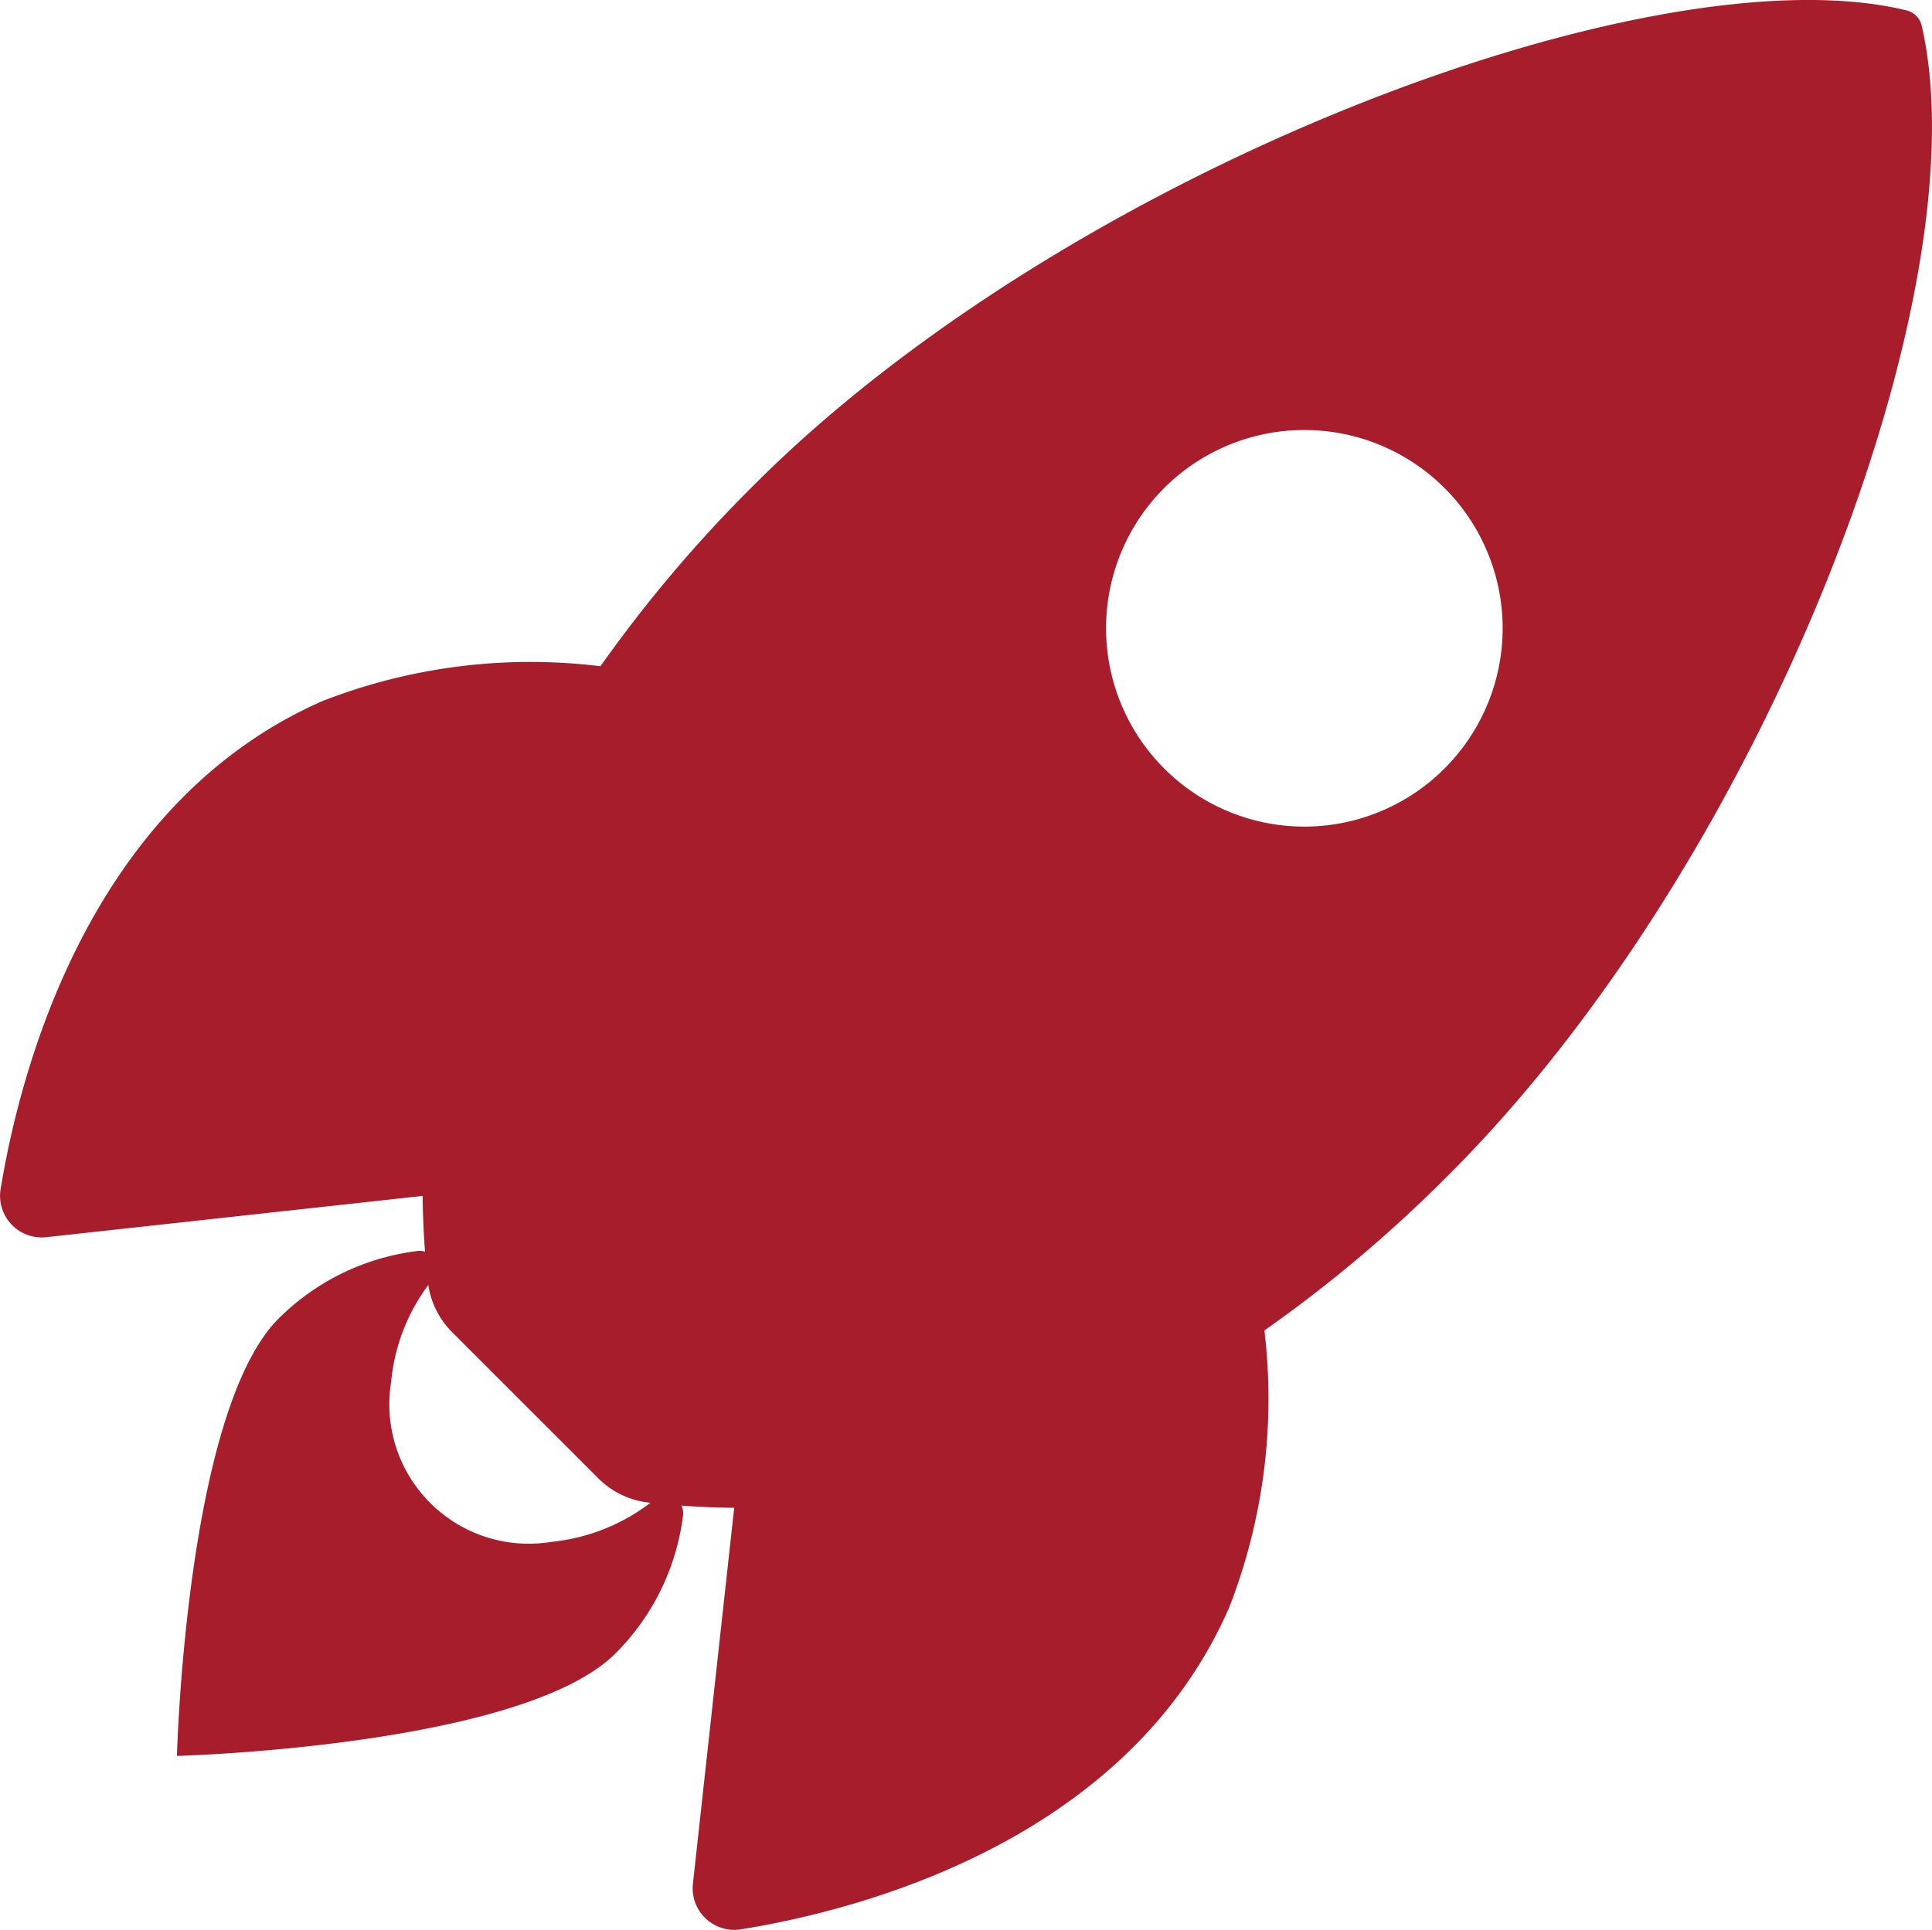 <svg xmlns="http://www.w3.org/2000/svg" width="18.015" height="18" viewBox="0 0 18.015 18">
  <g id="Icon_ionic-ios-rocket" data-name="Icon ionic-ios-rocket" transform="translate(-3.366 -3.372)">
    <path id="Tracé_104" data-name="Tracé 104" d="M21.286,3.616a.191.191,0,0,0-.143-.147c-2.355-.576-7.8,1.476-10.745,4.425A12.744,12.744,0,0,0,8.965,9.586a5.332,5.332,0,0,0-2.593.325c-2.186.961-2.823,3.472-3,4.55a.388.388,0,0,0,.424.45l3.511-.385a7.805,7.805,0,0,0,.048.792.786.786,0,0,0,.229.481l1.359,1.359a.786.786,0,0,0,.481.229,7.79,7.79,0,0,0,.788.048l-.385,3.507a.388.388,0,0,0,.45.424c1.078-.173,3.593-.81,4.55-3a5.356,5.356,0,0,0,.329-2.585,12.764,12.764,0,0,0,1.7-1.433C19.814,11.409,21.853,6.088,21.286,3.616Zm-7.065,6.923a1.849,1.849,0,1,1,2.615,0A1.847,1.847,0,0,1,14.221,10.539Z" transform="translate(0 0)" fill="#a71d2b"/>
    <path id="Tracé_105" data-name="Tracé 105" d="M10.222,25.676h0a1.825,1.825,0,0,1-.952.385A1.3,1.3,0,0,1,7.778,24.57a1.789,1.789,0,0,1,.38-.948l0,0a.161.161,0,0,0-.135-.274,2.211,2.211,0,0,0-1.294.63c-.866.866-.948,4.079-.948,4.079S9,27.971,9.871,27.1a2.2,2.2,0,0,0,.63-1.294A.165.165,0,0,0,10.222,25.676Z" transform="translate(-0.765 -8.308)" fill="#a71d2b"/>
  </g>
</svg>
